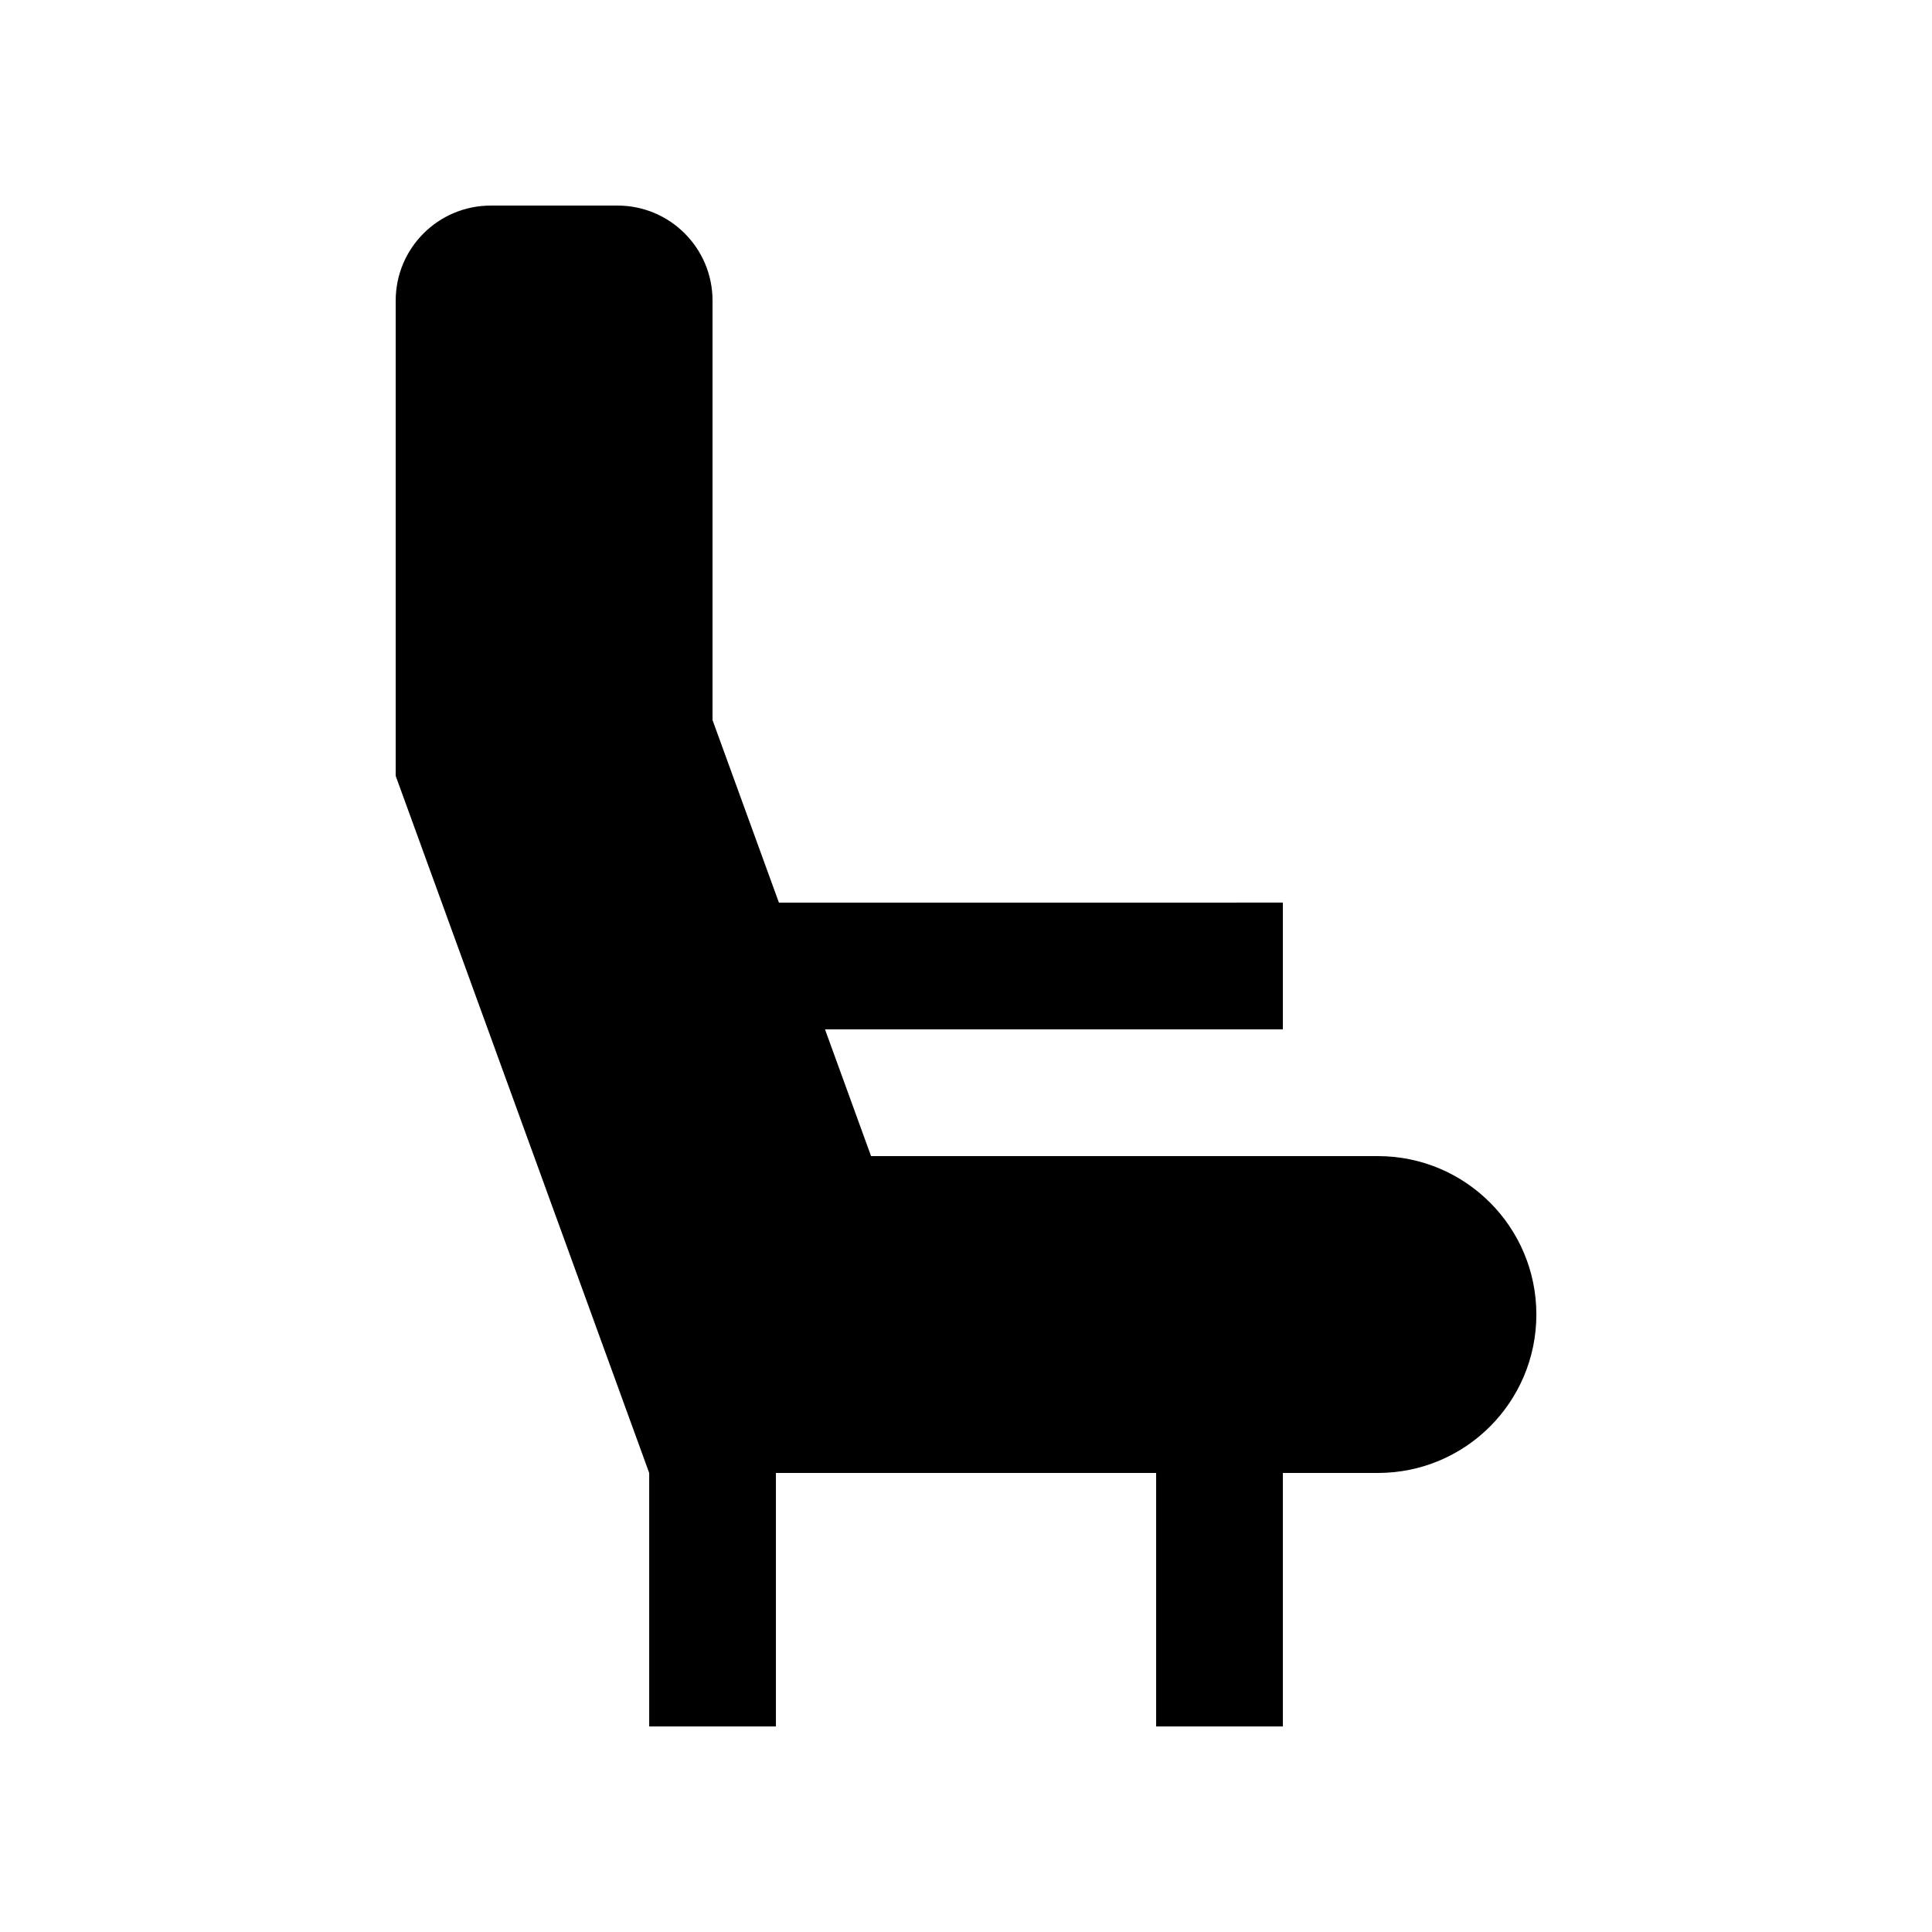 <?xml version="1.0" encoding="UTF-8"?>
<!-- Uploaded to: SVG Repo, www.svgrepo.com, Generator: SVG Repo Mixer Tools -->
<svg fill="#000000" width="800px" height="800px" version="1.1" viewBox="144 144 512 512" xmlns="http://www.w3.org/2000/svg">
 <path d="m509.16 450.38h-134.32l-12.207-33.59h121.34v-33.59l-133.55 0.004-17.594-48.375v-111.16c0-13.906-11.266-25.191-25.191-25.191l-33.582 0.004c-13.906 0-25.191 11.266-25.191 25.191v125.95l67.18 184.73v67.172h33.582v-67.176h100.76v67.176h33.59v-67.176h25.191c23.191 0 41.984-18.793 41.984-41.988-0.004-23.188-18.797-41.98-41.984-41.98z"/>
</svg>